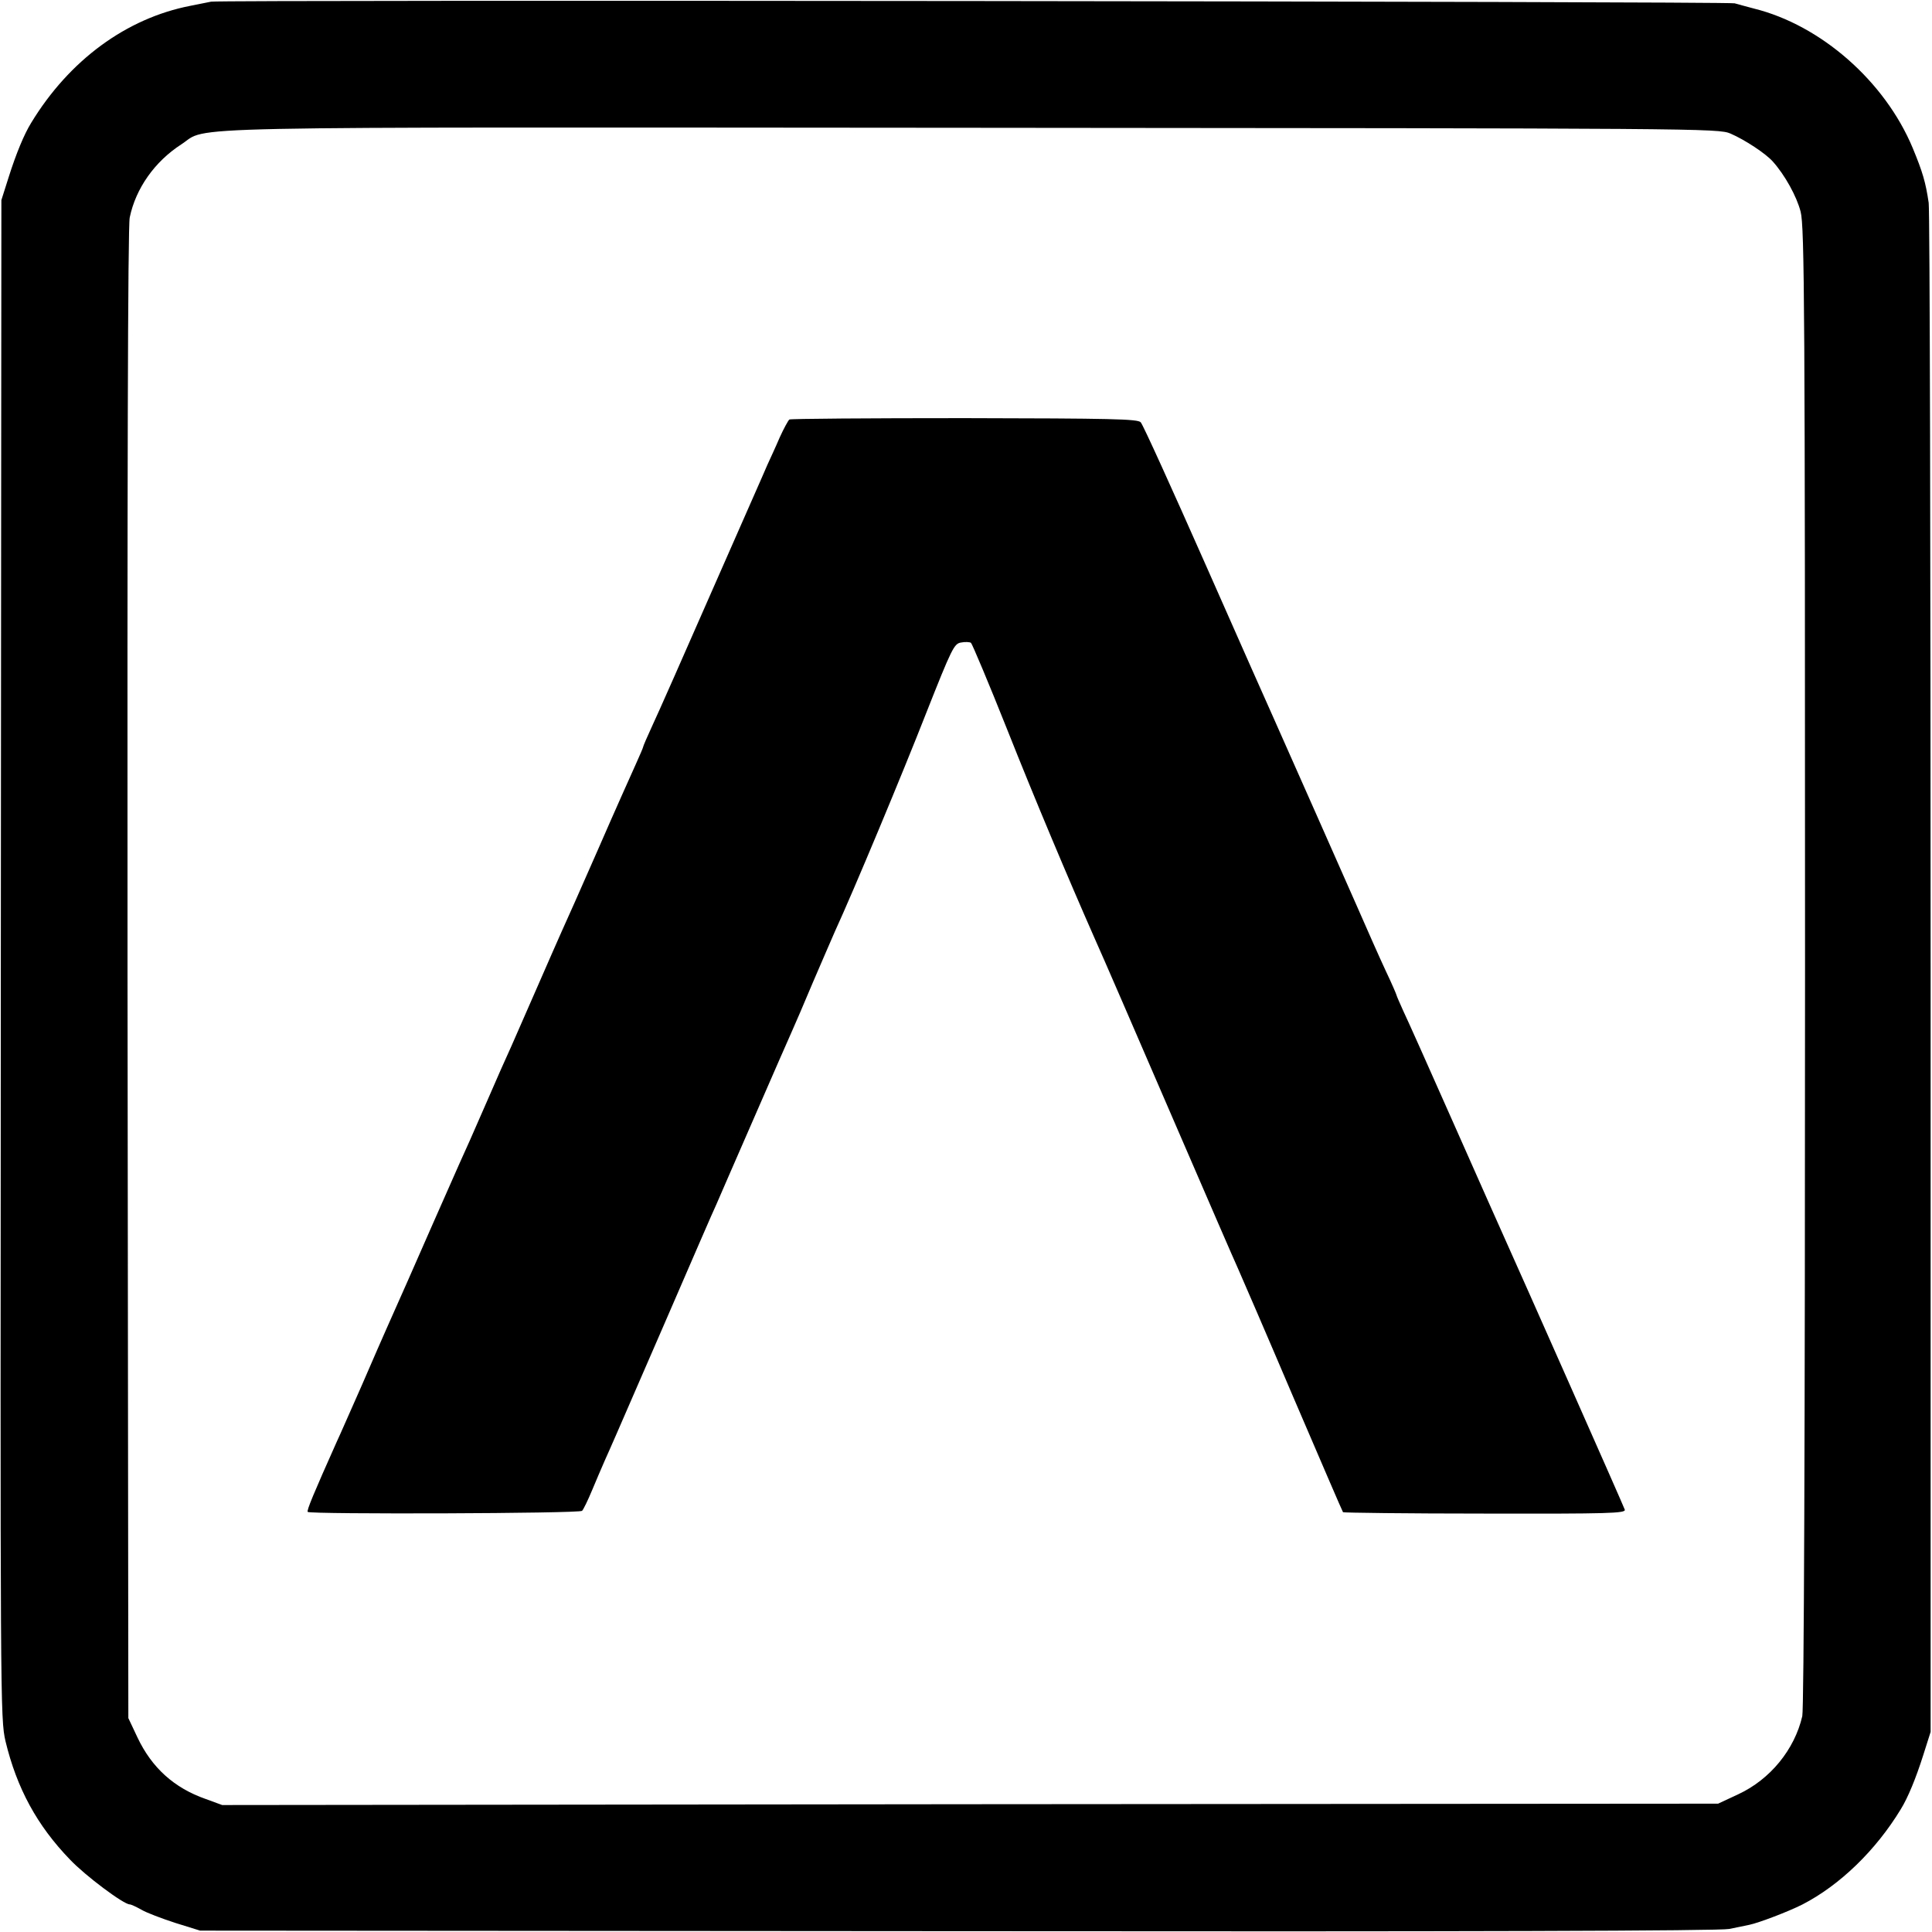 <?xml version="1.0" standalone="no"?>
<!DOCTYPE svg PUBLIC "-//W3C//DTD SVG 20010904//EN"
 "http://www.w3.org/TR/2001/REC-SVG-20010904/DTD/svg10.dtd">
<svg version="1.0" xmlns="http://www.w3.org/2000/svg"
 width="700pt" height="700pt" viewBox="0 0 700 700"
 preserveAspectRatio="xMidYMid meet">
<g transform="translate(0,700) scale(0.1,-0.1)"
fill="#000000" stroke="none">
<path d="M765 6994 c-11 -2 -45 -9 -75 -15 -232 -45 -439 -197 -577 -424 -26
-42 -55 -113 -81 -195 l-27 -85 -2 -2750 c-2 -2710 -2 -2751 17 -2834 41 -170
114 -305 234 -429 55 -58 194 -162 216 -162 5 0 24 -9 42 -19 18 -11 74 -32
123 -48 l90 -28 2745 -2 c1844 -2 2761 1 2795 8 28 6 60 12 73 15 34 7 142 48
193 74 134 69 265 195 356 345 26 42 55 113 81 195 l27 85 0 2745 c0 1510 -3
2768 -7 2795 -11 75 -22 112 -58 199 -101 242 -333 445 -575 505 -27 7 -59 16
-70 19 -21 7 -5486 13 -5520 6z m5505 -478 c53 -23 127 -72 153 -101 44 -49
87 -127 101 -182 14 -55 16 -339 16 -2734 0 -1728 -4 -2689 -10 -2717 -28
-121 -116 -229 -232 -283 l-73 -34 -2710 -2 -2710 -3 -60 22 c-114 40 -195
113 -247 223 l-33 70 -3 2695 c-1 1777 1 2711 8 2742 22 106 91 203 187 265
104 67 -114 62 2863 60 2644 -2 2706 -2 2750 -21z"/>
<path d="M2860 5480 c-4 -3 -20 -32 -35 -65 -14 -33 -35 -78 -45 -100 -9 -22
-100 -227 -200 -455 -100 -228 -197 -448 -216 -488 -19 -41 -34 -76 -34 -79 0
-2 -12 -30 -26 -61 -14 -31 -76 -169 -136 -307 -60 -137 -120 -272 -133 -300
-12 -27 -53 -120 -90 -205 -37 -85 -79 -180 -92 -210 -14 -30 -57 -127 -95
-215 -38 -88 -80 -182 -93 -210 -12 -27 -55 -124 -95 -215 -66 -151 -124 -282
-170 -385 -10 -22 -50 -114 -89 -204 -40 -90 -80 -182 -91 -205 -83 -186 -110
-250 -105 -254 9 -9 985 -6 994 4 5 5 21 38 36 74 15 36 36 85 47 110 25 56
14 30 218 500 94 217 177 409 185 425 7 17 68 156 135 310 67 154 130 298 140
320 10 22 44 101 75 175 32 74 68 158 80 185 68 148 245 572 331 792 93 235
101 251 126 255 15 3 31 2 36 -1 4 -3 64 -145 132 -316 100 -252 221 -539 314
-750 39 -87 133 -305 306 -705 106 -245 202 -467 215 -495 12 -27 103 -237
200 -465 98 -228 179 -417 181 -419 2 -2 234 -5 514 -5 450 -1 510 1 507 14
-4 13 -384 870 -436 985 -10 22 -91 204 -180 405 -89 201 -173 389 -187 418
-13 29 -24 54 -24 56 0 2 -17 42 -39 88 -21 45 -69 153 -106 238 -58 132 -224
506 -299 675 -13 28 -123 277 -246 555 -123 278 -229 512 -237 520 -11 12
-104 14 -639 15 -344 0 -630 -2 -634 -5z"/>
</g>
</svg>
